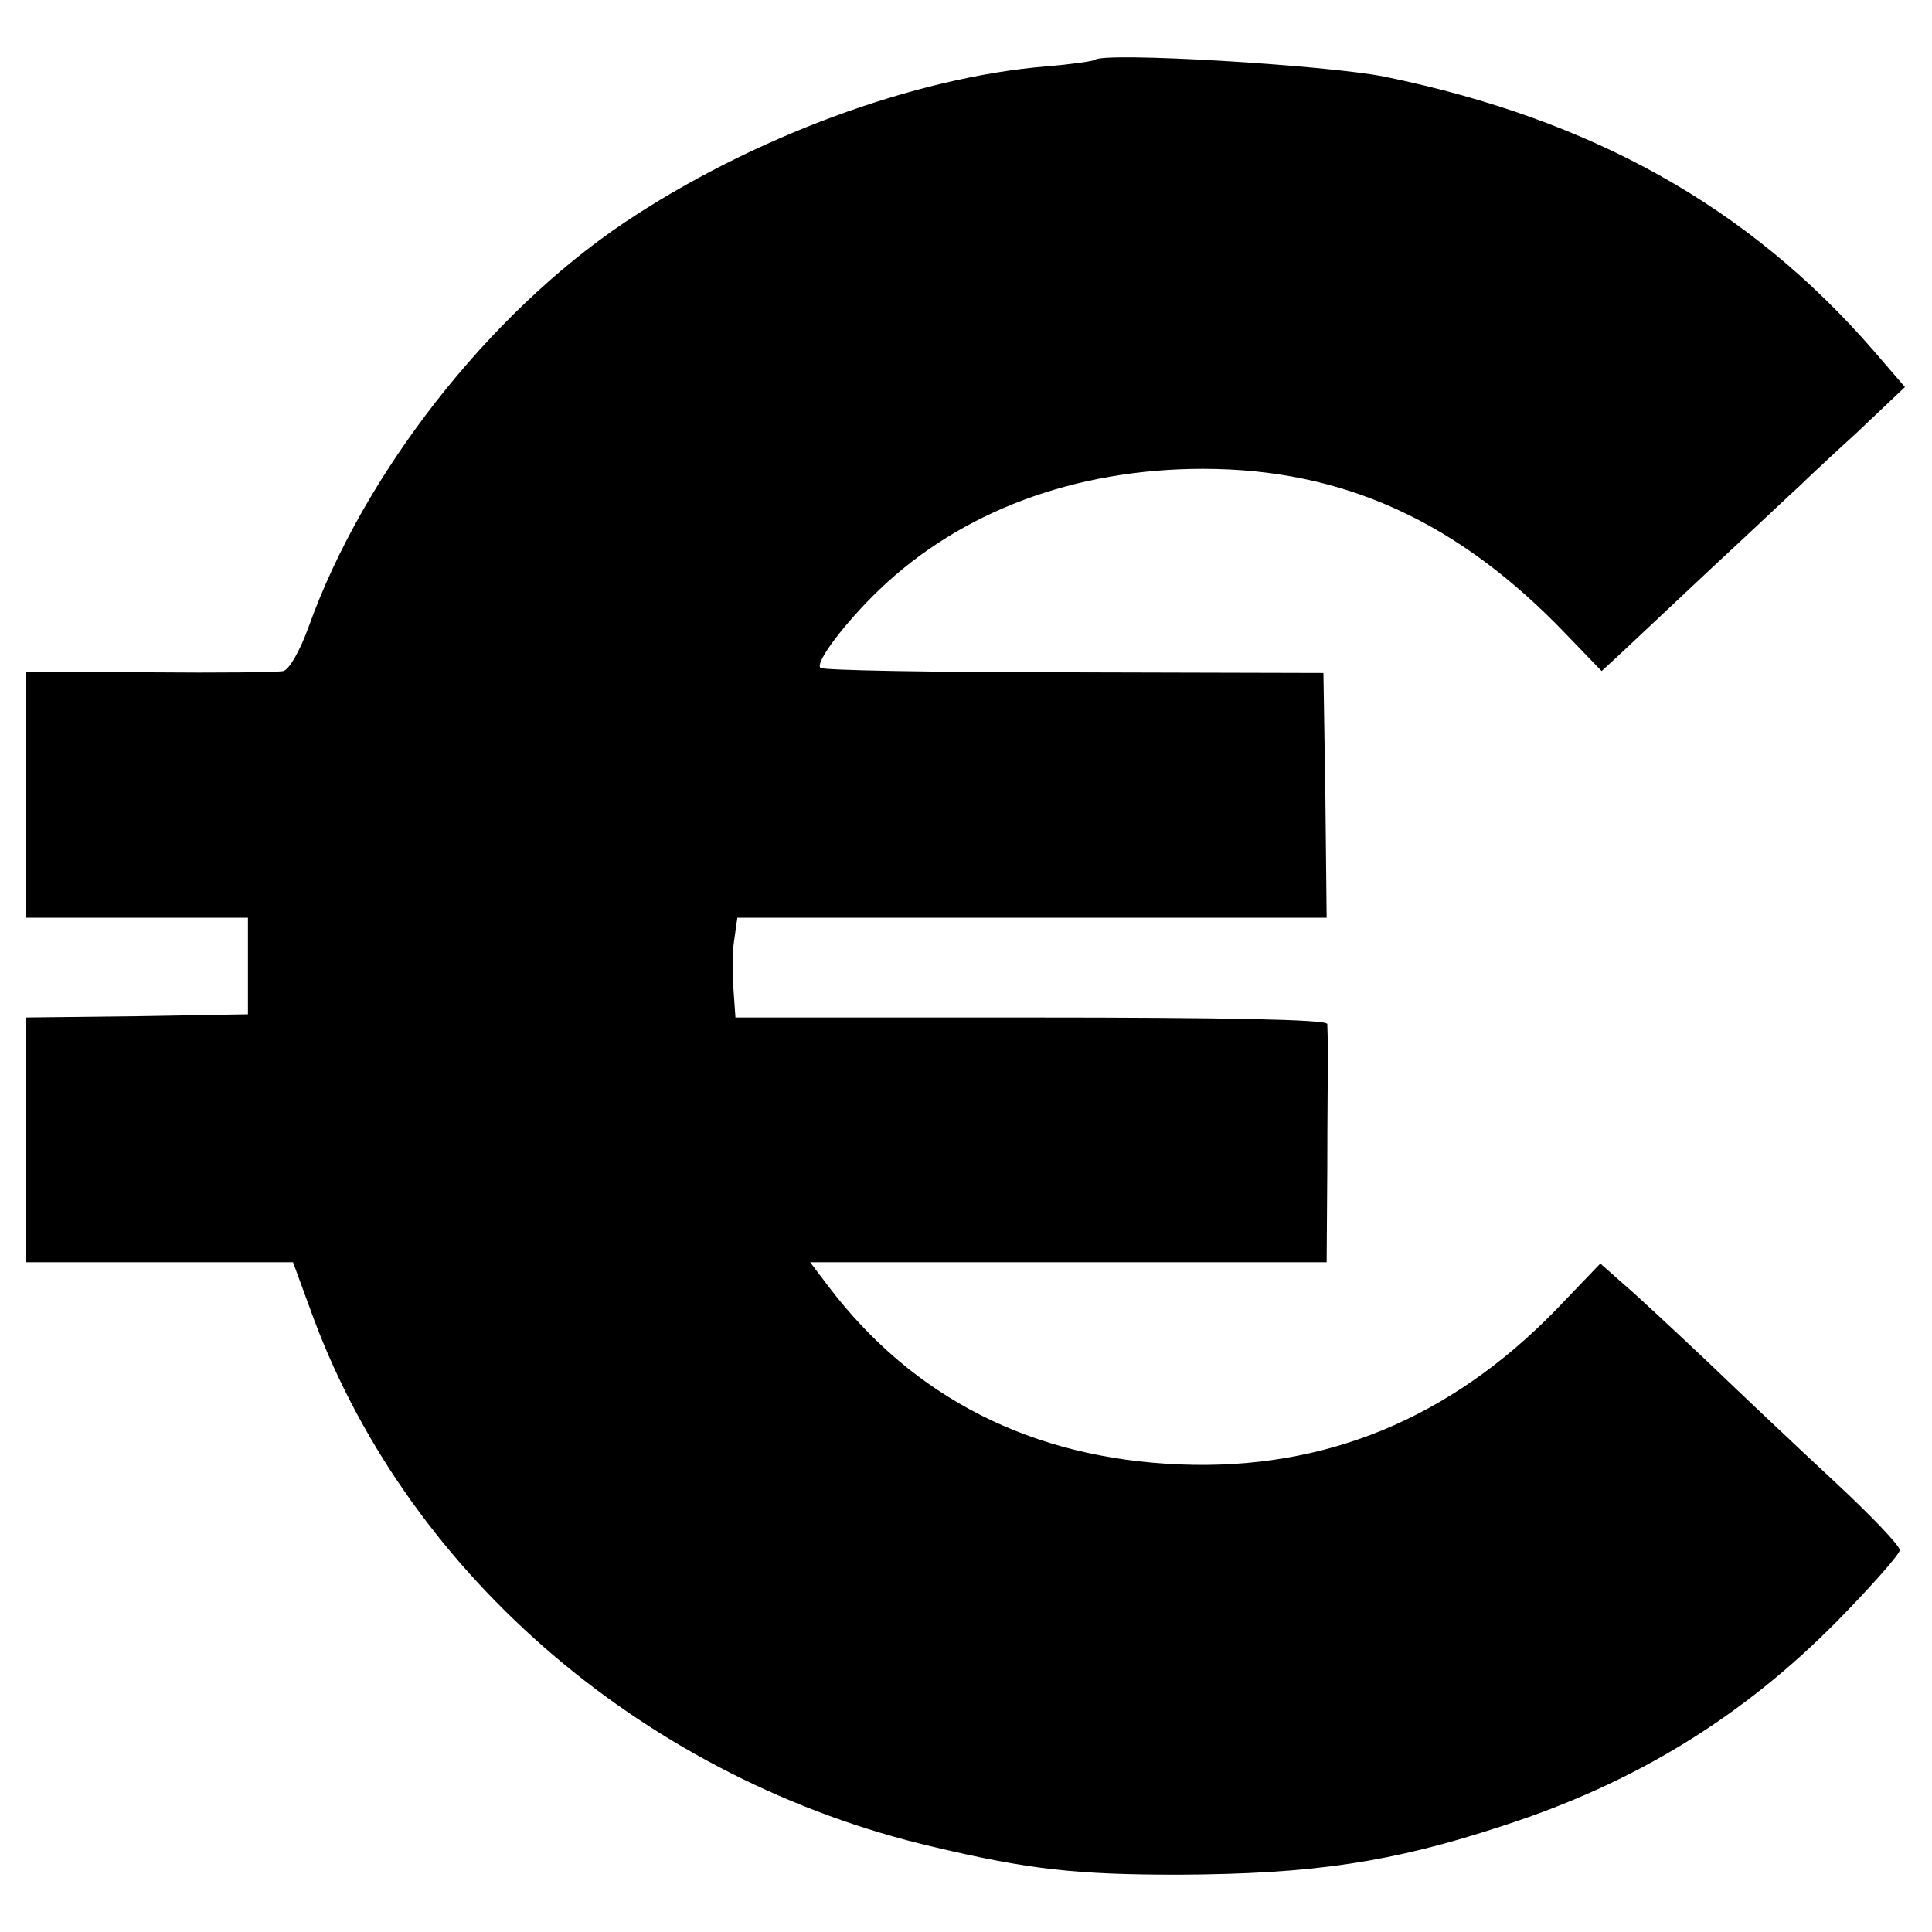 <?xml version="1.0" standalone="no"?>
<!DOCTYPE svg PUBLIC "-//W3C//DTD SVG 20010904//EN"
 "http://www.w3.org/TR/2001/REC-SVG-20010904/DTD/svg10.dtd">
<svg version="1.0" xmlns="http://www.w3.org/2000/svg"
 width="300pt" height="300pt" viewBox="0 0 300 300"
 preserveAspectRatio="xMidYMid meet">
<g transform="translate(0,300) scale(0.1,-0.1)"
fill="#000000" stroke="none">
<path d="M1700 2907 c-3 -2 -37 -7 -75 -10 -206 -17 -459 -111 -656 -243 -211
-142 -405 -390 -490 -628 -13 -36 -30 -66 -39 -68 -8 -2 -102 -3 -207 -2
l-193 1 0 -191 0 -191 173 0 172 0 0 -75 0 -75 -173 -3 -172 -2 0 -190 0 -190
208 0 207 0 33 -90 c151 -401 520 -715 962 -818 148 -35 221 -43 380 -43 209
1 331 19 504 76 204 66 371 168 519 318 53 54 97 104 97 110 0 7 -46 55 -102
107 -56 52 -145 136 -197 186 -53 50 -112 105 -131 121 l-35 31 -70 -73 c-164
-168 -358 -248 -582 -239 -230 9 -415 103 -547 277 l-28 37 401 0 401 0 1 145
c0 80 1 161 1 180 0 19 -1 40 -1 45 -1 7 -161 10 -460 10 l-459 0 -3 43 c-2
23 -2 58 1 77 l5 35 458 0 457 0 -2 190 -3 190 -387 1 c-213 0 -391 3 -394 7
-9 8 38 70 91 121 127 122 304 188 503 188 218 0 397 -82 565 -258 l54 -56 25
23 c14 13 81 76 148 139 68 63 128 120 134 125 6 6 45 43 88 82 l76 72 -50 58
c-194 223 -437 358 -758 424 -90 18 -438 39 -450 26z"/>
</g>
</svg>
